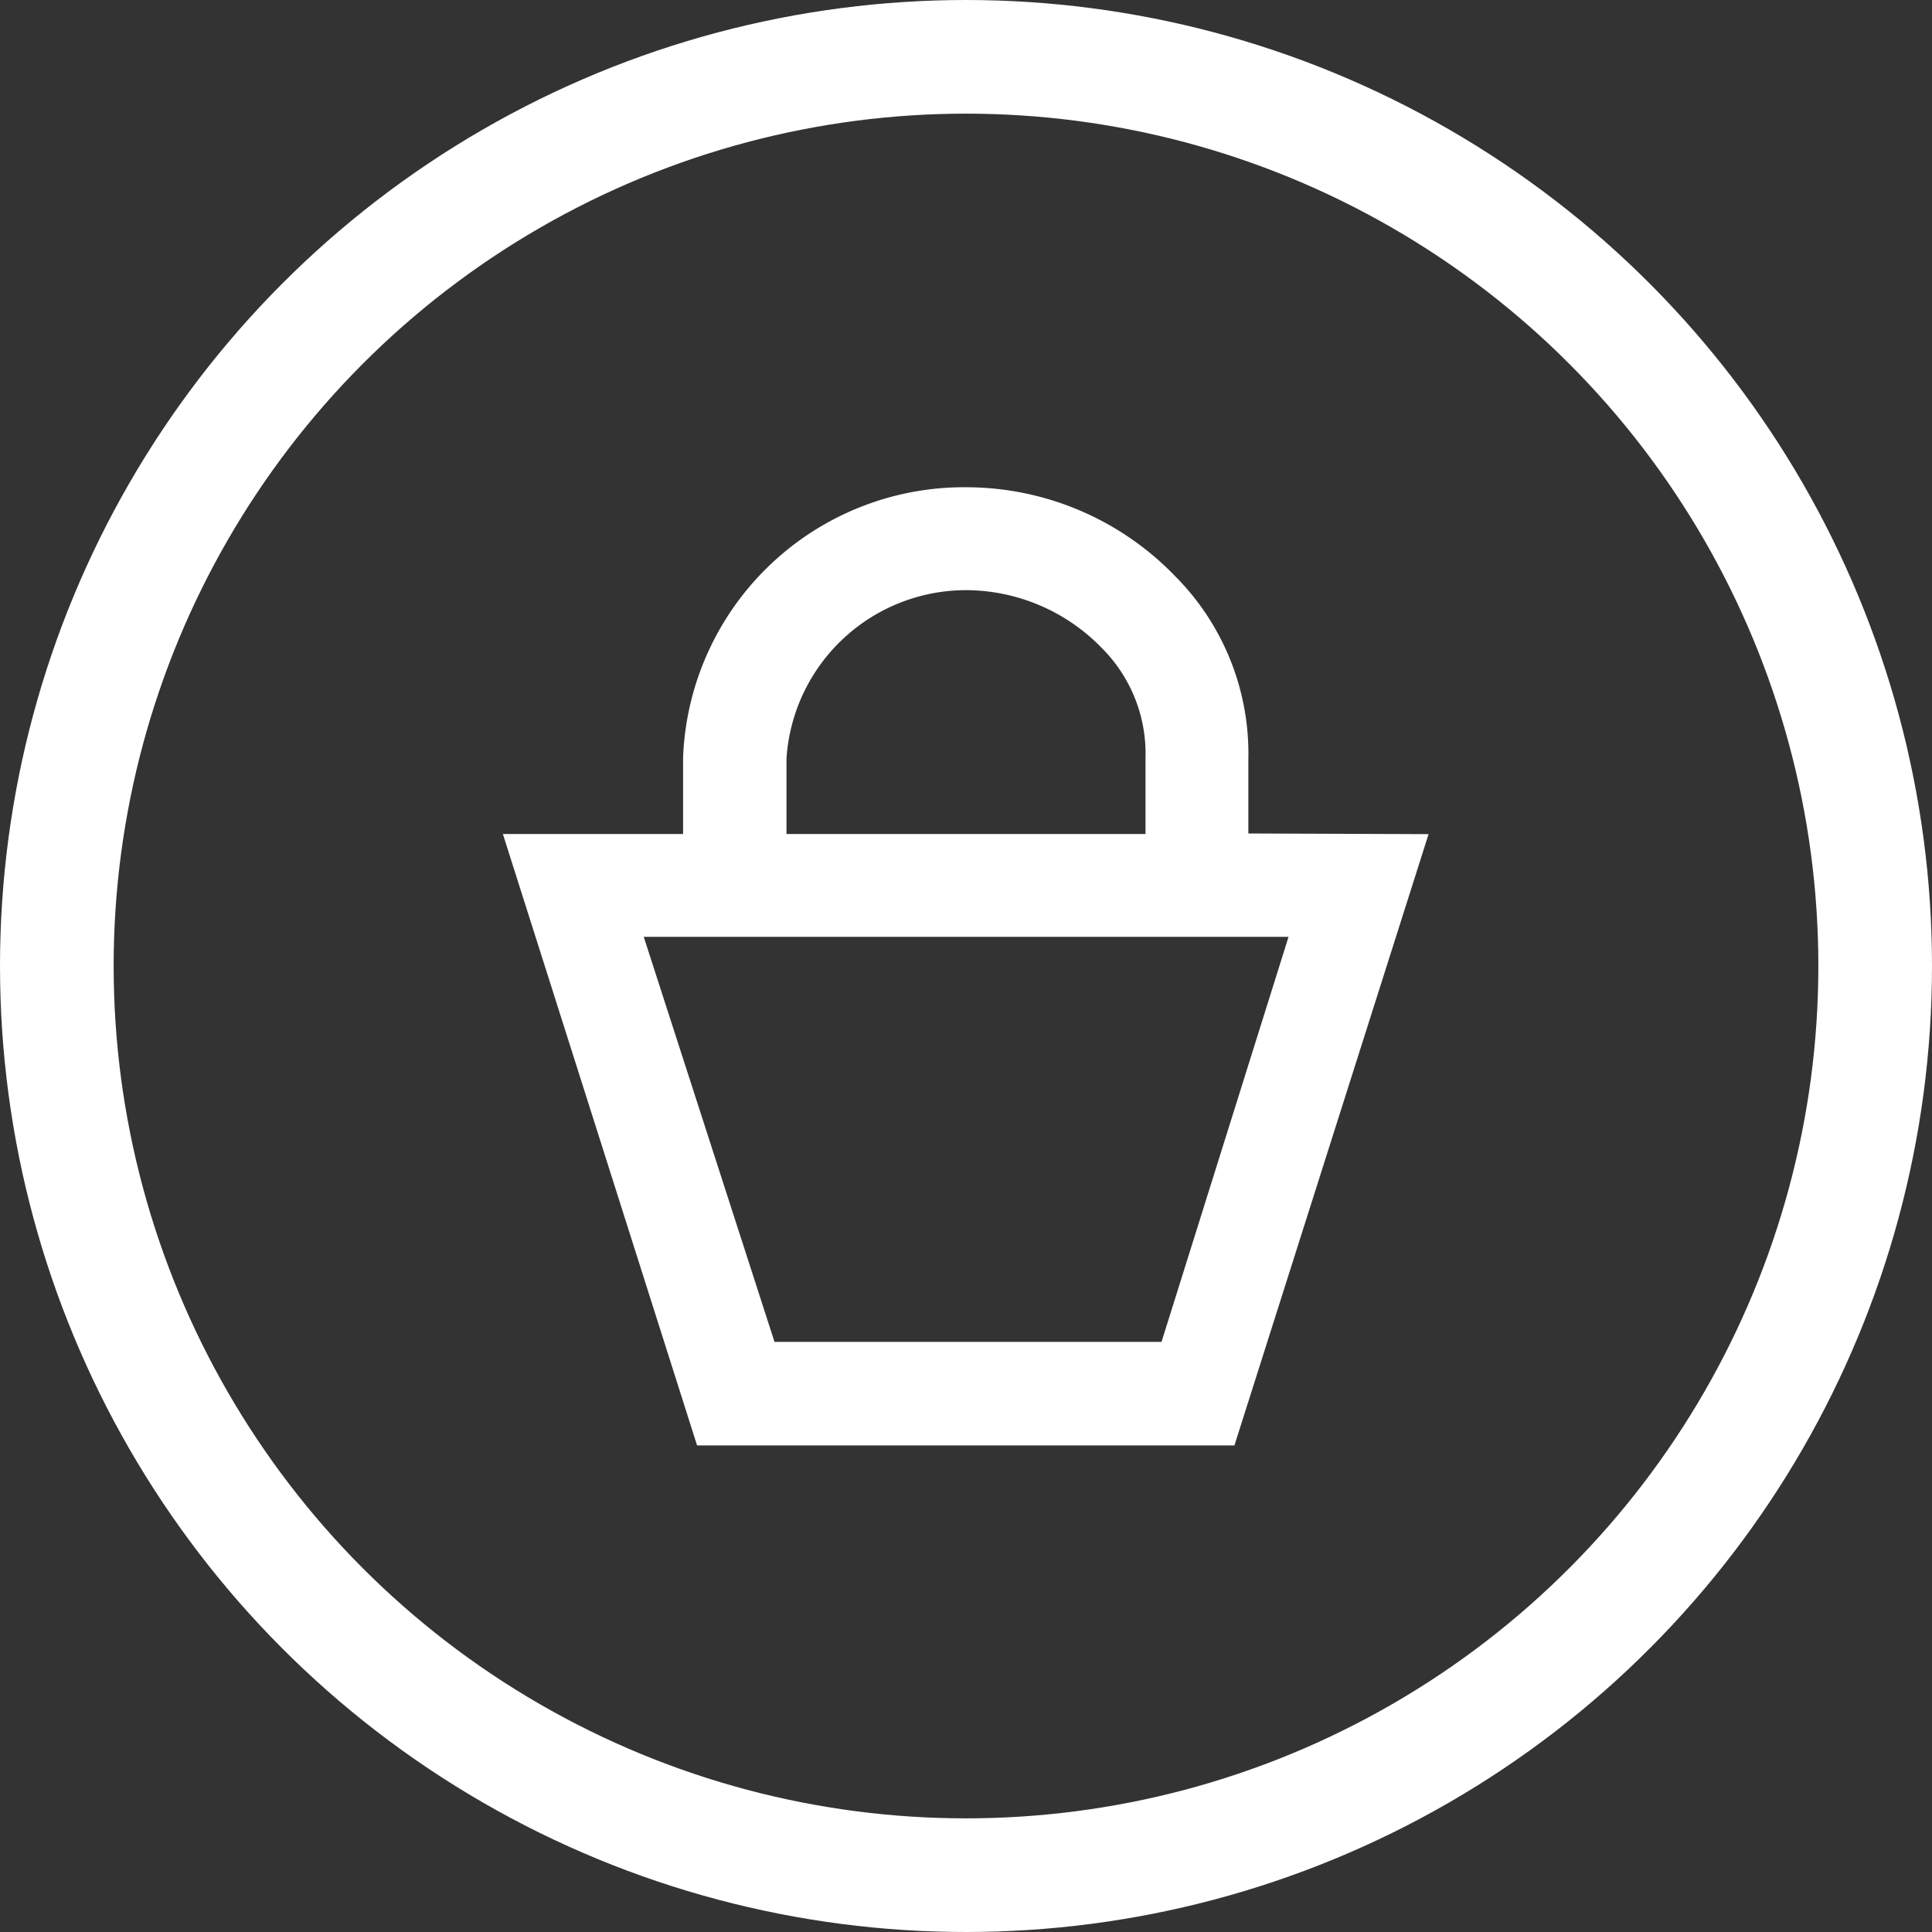 <svg xmlns="http://www.w3.org/2000/svg" width="34" height="34" viewBox="0 0 34 34">
  <rect x="0" y="0" width="34" height="34" fill="#333333" stroke="none"/>
  <g id="cart" transform="translate(0.5 0.5)">
    <g id="Livello_2" data-name="Livello 2" transform="translate(0.5 0.5)">
      <circle id="Ellisse_1" data-name="Ellisse 1" cx="16" cy="16" r="16" fill="none" stroke="#fff" stroke-width="2"/>
      <path id="Tracciato_7" data-name="Tracciato 7" d="M20.436,14.161V12.347a3.925,3.925,0,0,0-1.152-2.869A4.608,4.608,0,0,0,16,8.07a4.448,4.448,0,0,0-4.512,4.267v1.835H8.5l3.1,9.76h8.725l3.1-9.76Zm-8.128-1.835A3.669,3.669,0,0,1,16,8.881a3.84,3.84,0,0,1,2.709,1.163,3.125,3.125,0,0,1,.917,2.293v1.835H12.308ZM19.775,23.11H12.233L9.609,14.982H22.324Z" transform="translate(0.033 0.005)" fill="#fff" stroke="#fff" stroke-width="1"/>
    </g>
  </g>
</svg>
